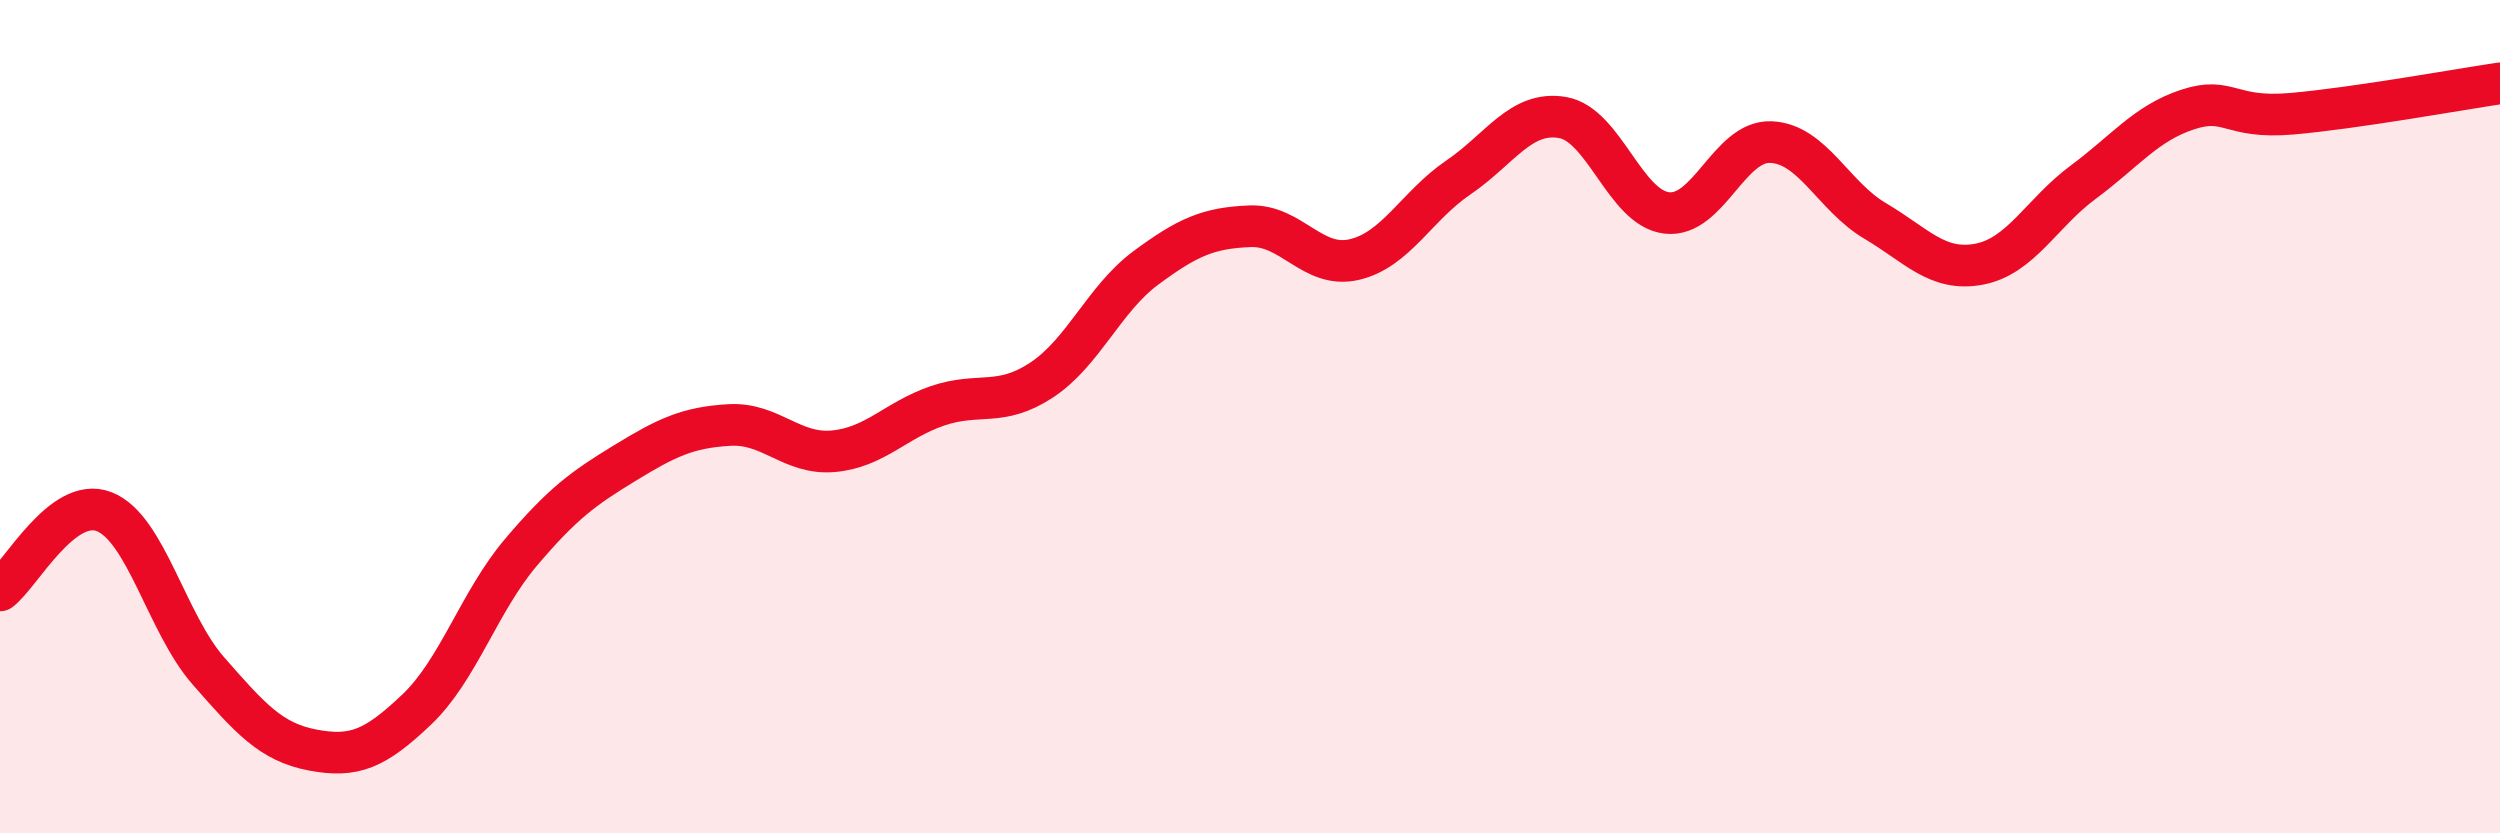 
    <svg width="60" height="20" viewBox="0 0 60 20" xmlns="http://www.w3.org/2000/svg">
      <path
        d="M 0,14.17 C 0.5,13.79 1.5,11.89 2.5,12.28 C 3.5,12.67 4,14.96 5,16.1 C 6,17.24 6.5,17.81 7.5,18 C 8.5,18.19 9,17.98 10,17.03 C 11,16.08 11.5,14.44 12.5,13.26 C 13.5,12.08 14,11.72 15,11.11 C 16,10.5 16.5,10.26 17.5,10.2 C 18.5,10.14 19,10.92 20,10.83 C 21,10.74 21.5,10.08 22.5,9.74 C 23.5,9.4 24,9.78 25,9.12 C 26,8.46 26.5,7.17 27.5,6.43 C 28.5,5.69 29,5.47 30,5.43 C 31,5.39 31.5,6.46 32.5,6.23 C 33.5,6 34,4.94 35,4.26 C 36,3.58 36.5,2.65 37.5,2.82 C 38.5,2.99 39,4.99 40,5.11 C 41,5.23 41.5,3.37 42.5,3.41 C 43.5,3.45 44,4.71 45,5.3 C 46,5.89 46.5,6.53 47.5,6.34 C 48.5,6.15 49,5.11 50,4.37 C 51,3.63 51.5,2.96 52.5,2.63 C 53.5,2.3 53.5,2.86 55,2.73 C 56.5,2.6 59,2.15 60,2L60 20L0 20Z"
        fill="#EB0A25"
        opacity="0.1"
        stroke-linecap="round"
        stroke-linejoin="round"
      />
      <path
        d="M 0,14.17 C 0.5,13.79 1.5,11.89 2.5,12.28 C 3.5,12.67 4,14.96 5,16.1 C 6,17.24 6.5,17.81 7.5,18 C 8.5,18.19 9,17.98 10,17.03 C 11,16.08 11.5,14.44 12.5,13.26 C 13.5,12.08 14,11.72 15,11.11 C 16,10.5 16.5,10.26 17.5,10.2 C 18.5,10.14 19,10.92 20,10.83 C 21,10.74 21.5,10.08 22.5,9.74 C 23.5,9.4 24,9.78 25,9.12 C 26,8.46 26.5,7.17 27.5,6.43 C 28.5,5.69 29,5.47 30,5.43 C 31,5.39 31.5,6.46 32.5,6.23 C 33.5,6 34,4.94 35,4.26 C 36,3.58 36.5,2.65 37.5,2.82 C 38.5,2.99 39,4.99 40,5.11 C 41,5.23 41.5,3.37 42.5,3.41 C 43.5,3.45 44,4.71 45,5.3 C 46,5.89 46.5,6.53 47.5,6.34 C 48.5,6.15 49,5.11 50,4.37 C 51,3.63 51.5,2.96 52.5,2.63 C 53.5,2.3 53.5,2.86 55,2.73 C 56.5,2.6 59,2.15 60,2"
        stroke="#EB0A25"
        stroke-width="1"
        fill="none"
        stroke-linecap="round"
        stroke-linejoin="round"
      />
    </svg>
  